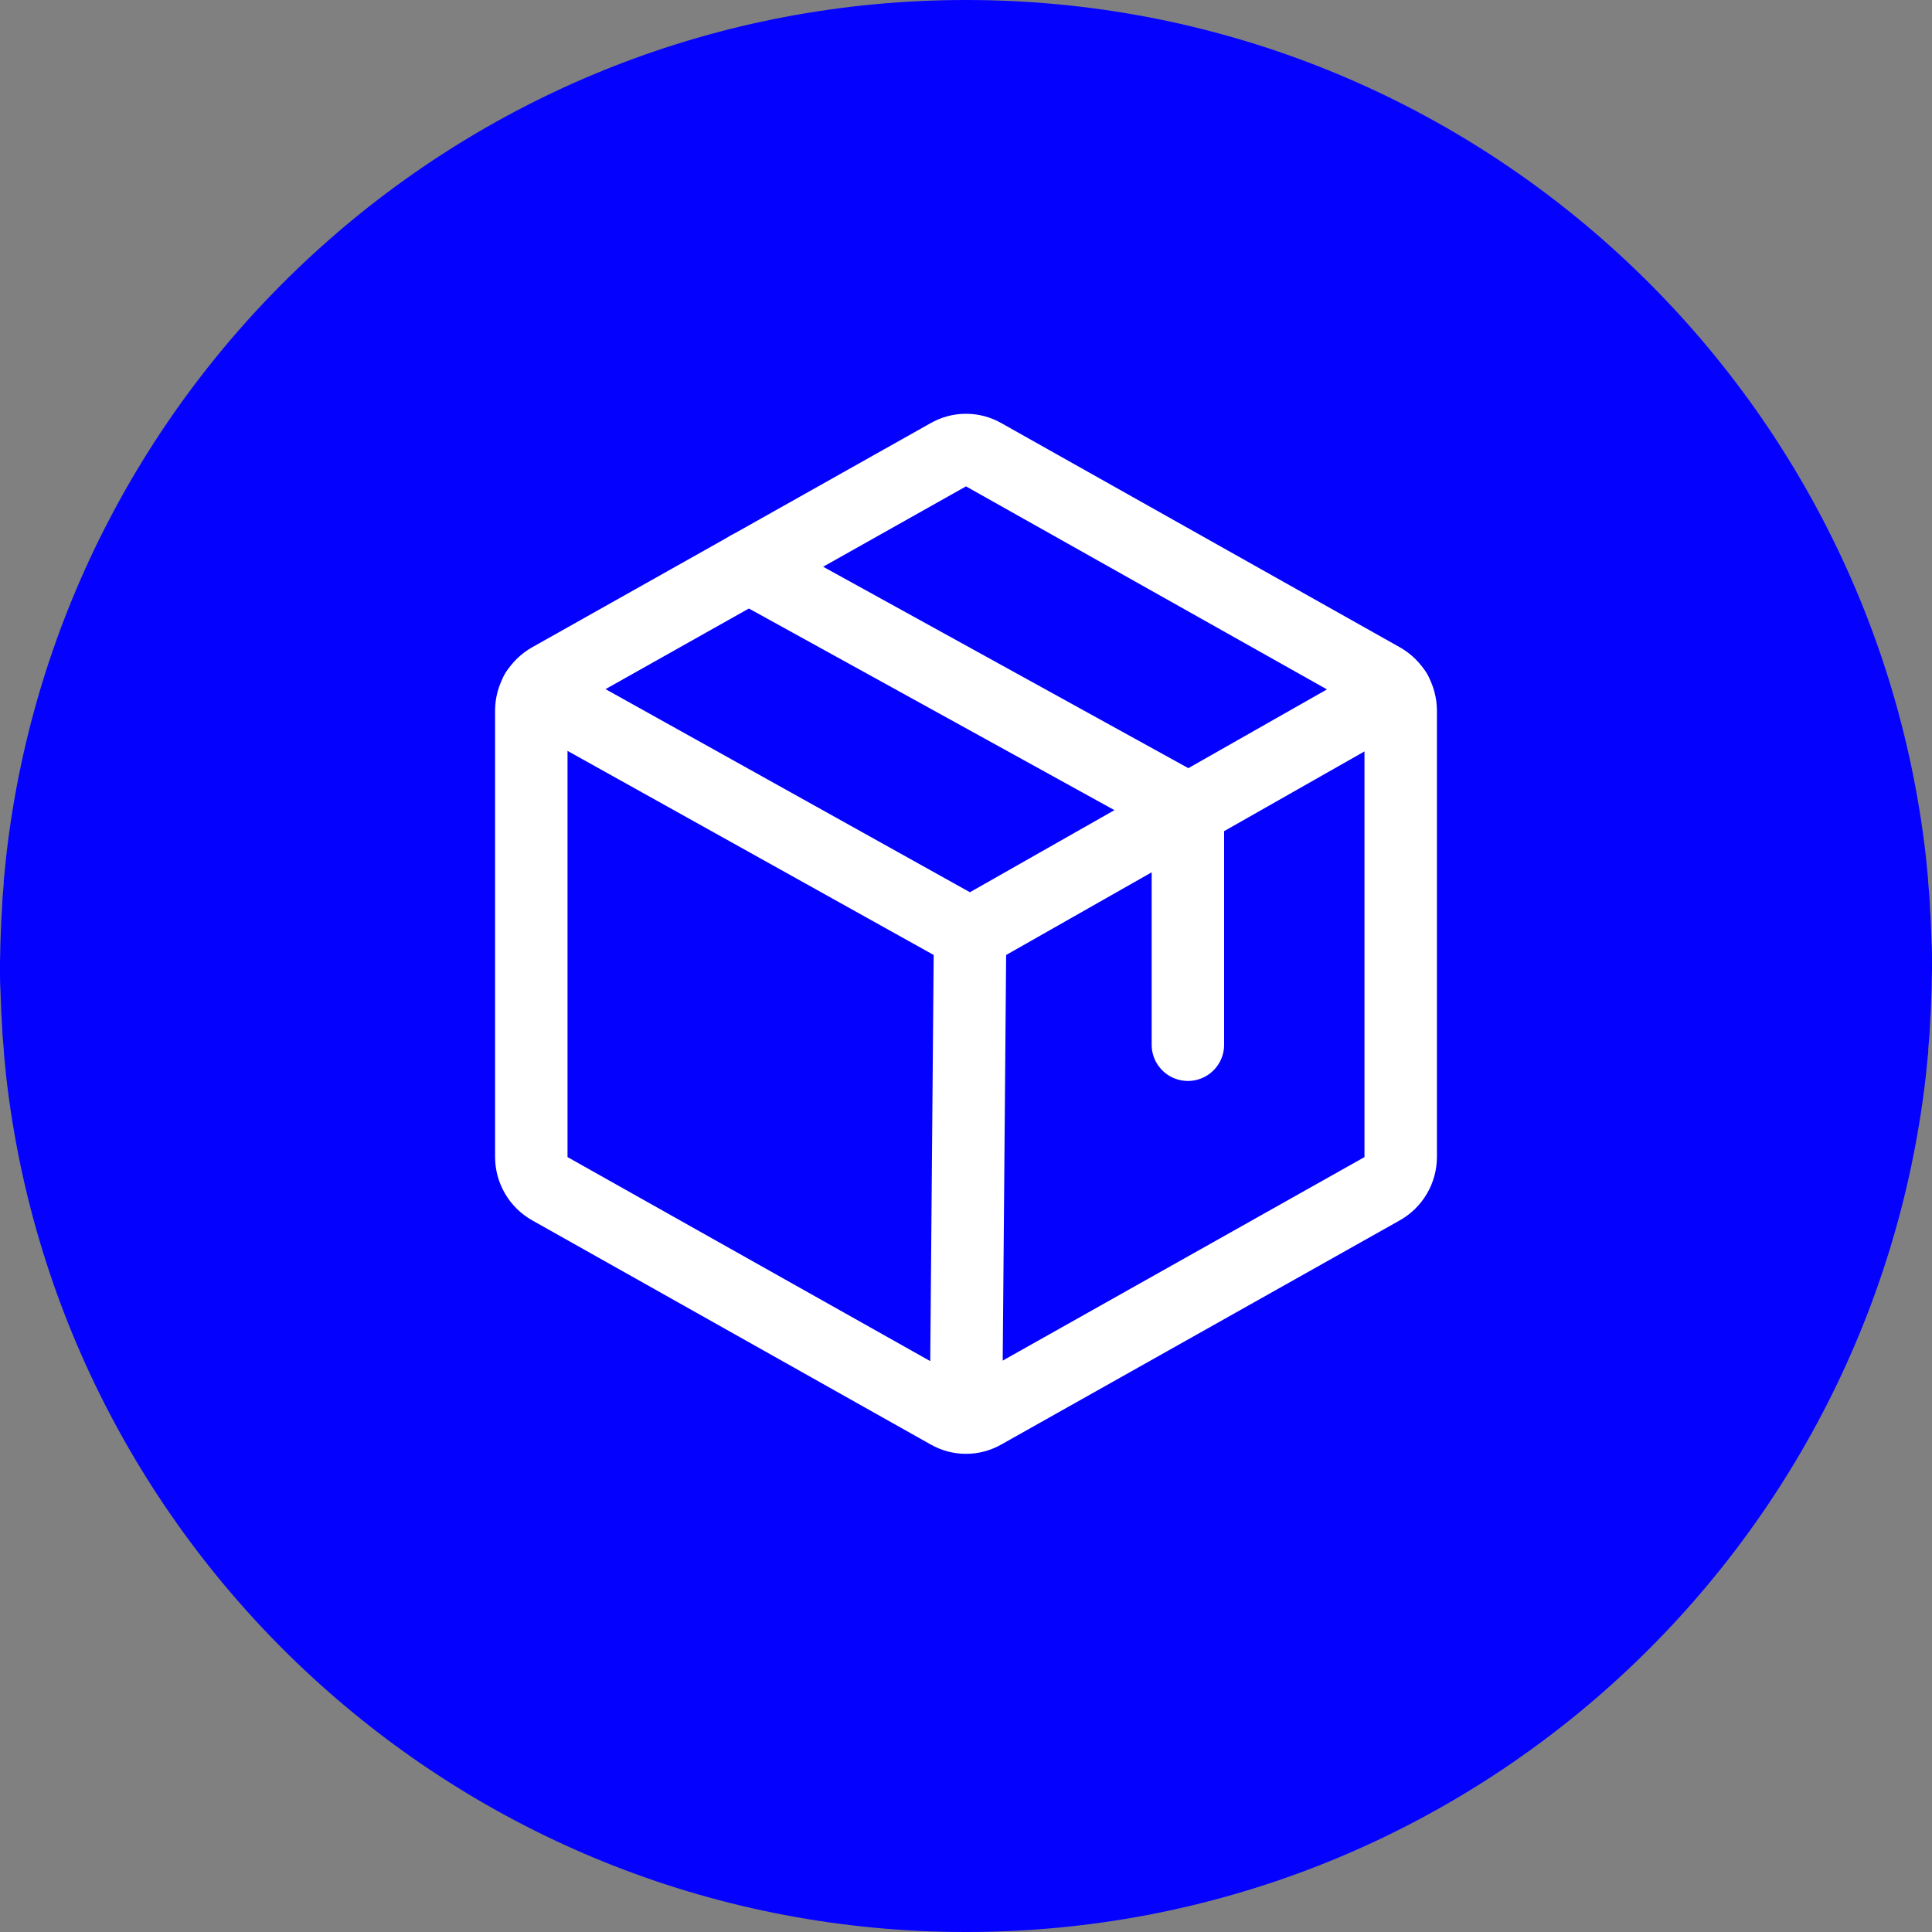 <?xml version="1.0" encoding="UTF-8"?> <svg xmlns="http://www.w3.org/2000/svg" width="60" height="60" viewBox="0 0 60 60" fill="none"><rect x="0" y="0" width="60" height="60" fill="#808080" stroke="none"/><path d="M60 29.987C60 29.961 60 29.923 60 29.897C60 29.691 60 29.485 59.987 29.292C59.987 29.176 59.974 29.061 59.974 28.932C59.974 28.816 59.961 28.7 59.961 28.584C59.949 28.443 59.949 28.301 59.936 28.16C59.936 28.07 59.923 27.979 59.923 27.889C59.91 27.735 59.897 27.58 59.884 27.426C59.884 27.362 59.871 27.284 59.871 27.22C59.858 27.053 59.833 26.886 59.82 26.705C59.82 26.667 59.807 26.615 59.807 26.577C58.107 11.622 45.412 0 30 0C14.588 0 1.893 11.622 0.193 26.589C0.193 26.628 0.18 26.68 0.18 26.718C0.167 26.886 0.142 27.053 0.129 27.233C0.116 27.297 0.116 27.375 0.116 27.439C0.103 27.593 0.09 27.748 0.077 27.902C0.077 27.992 0.064 28.082 0.064 28.172C0.052 28.314 0.052 28.456 0.039 28.597C0.039 28.713 0.026 28.829 0.026 28.945C0.026 29.061 0.013 29.176 0.013 29.305C0.013 29.511 0 29.717 0 29.91C0 29.936 0 29.974 0 30C0 30 0 30 0 30.013C0 30.026 0 30.013 0 30.026C0 30.052 0 30.09 0 30.116C0 30.322 4.89244e-08 30.528 0.013 30.721C0.013 30.837 0.026 30.952 0.026 31.081C0.026 31.197 0.039 31.313 0.039 31.429C0.052 31.57 0.052 31.712 0.064 31.853C0.064 31.943 0.077 32.033 0.077 32.124C0.09 32.278 0.103 32.432 0.116 32.587C0.116 32.651 0.129 32.728 0.129 32.793C0.142 32.96 0.167 33.127 0.18 33.308C0.18 33.346 0.193 33.398 0.193 33.436C1.893 48.378 14.588 60 30 60C45.412 60 58.107 48.378 59.807 33.423C59.807 33.385 59.82 33.333 59.82 33.295C59.833 33.127 59.858 32.96 59.871 32.78C59.884 32.716 59.884 32.638 59.884 32.574C59.897 32.42 59.91 32.265 59.923 32.111C59.923 32.021 59.936 31.93 59.936 31.84C59.949 31.699 59.949 31.557 59.961 31.416C59.961 31.3 59.974 31.184 59.974 31.068C59.974 30.952 59.987 30.837 59.987 30.708C59.987 30.502 60 30.296 60 30.103C60 30.077 60 30.039 60 30.013C60 30 60 30 60 29.987C60 30 60 30 60 29.987Z" fill="#0401FF"></path><g clip-path="url(#clip0_53_609)"><path d="M43.5 35.933V22.067C43.499 21.867 43.445 21.67 43.344 21.498C43.243 21.325 43.098 21.182 42.923 21.083L30.548 14.122C30.382 14.026 30.192 13.975 30 13.975C29.808 13.975 29.618 14.026 29.452 14.122L17.077 21.083C16.902 21.182 16.757 21.325 16.656 21.498C16.555 21.67 16.501 21.867 16.5 22.067V35.933C16.501 36.133 16.555 36.33 16.656 36.502C16.757 36.675 16.902 36.818 17.077 36.917L29.452 43.878C29.618 43.974 29.808 44.025 30 44.025C30.192 44.025 30.382 43.974 30.548 43.878L42.923 36.917C43.098 36.818 43.243 36.675 43.344 36.502C43.445 36.33 43.499 36.133 43.5 35.933Z" stroke="white" stroke-width="2.25" stroke-linecap="round" stroke-linejoin="round"></path><path d="M36.891 32.445V25.133L23.25 17.609" stroke="white" stroke-width="2.25" stroke-linecap="round" stroke-linejoin="round"></path><path d="M43.345 21.491L30.127 29L16.655 21.491" stroke="white" stroke-width="2.25" stroke-linecap="round" stroke-linejoin="round"></path><path d="M30.127 29L30 44.019" stroke="white" stroke-width="2.25" stroke-linecap="round" stroke-linejoin="round"></path></g><defs><clipPath id="clip0_53_609"><rect width="36" height="36" fill="white" transform="translate(12 11)"></rect></clipPath></defs></svg> 